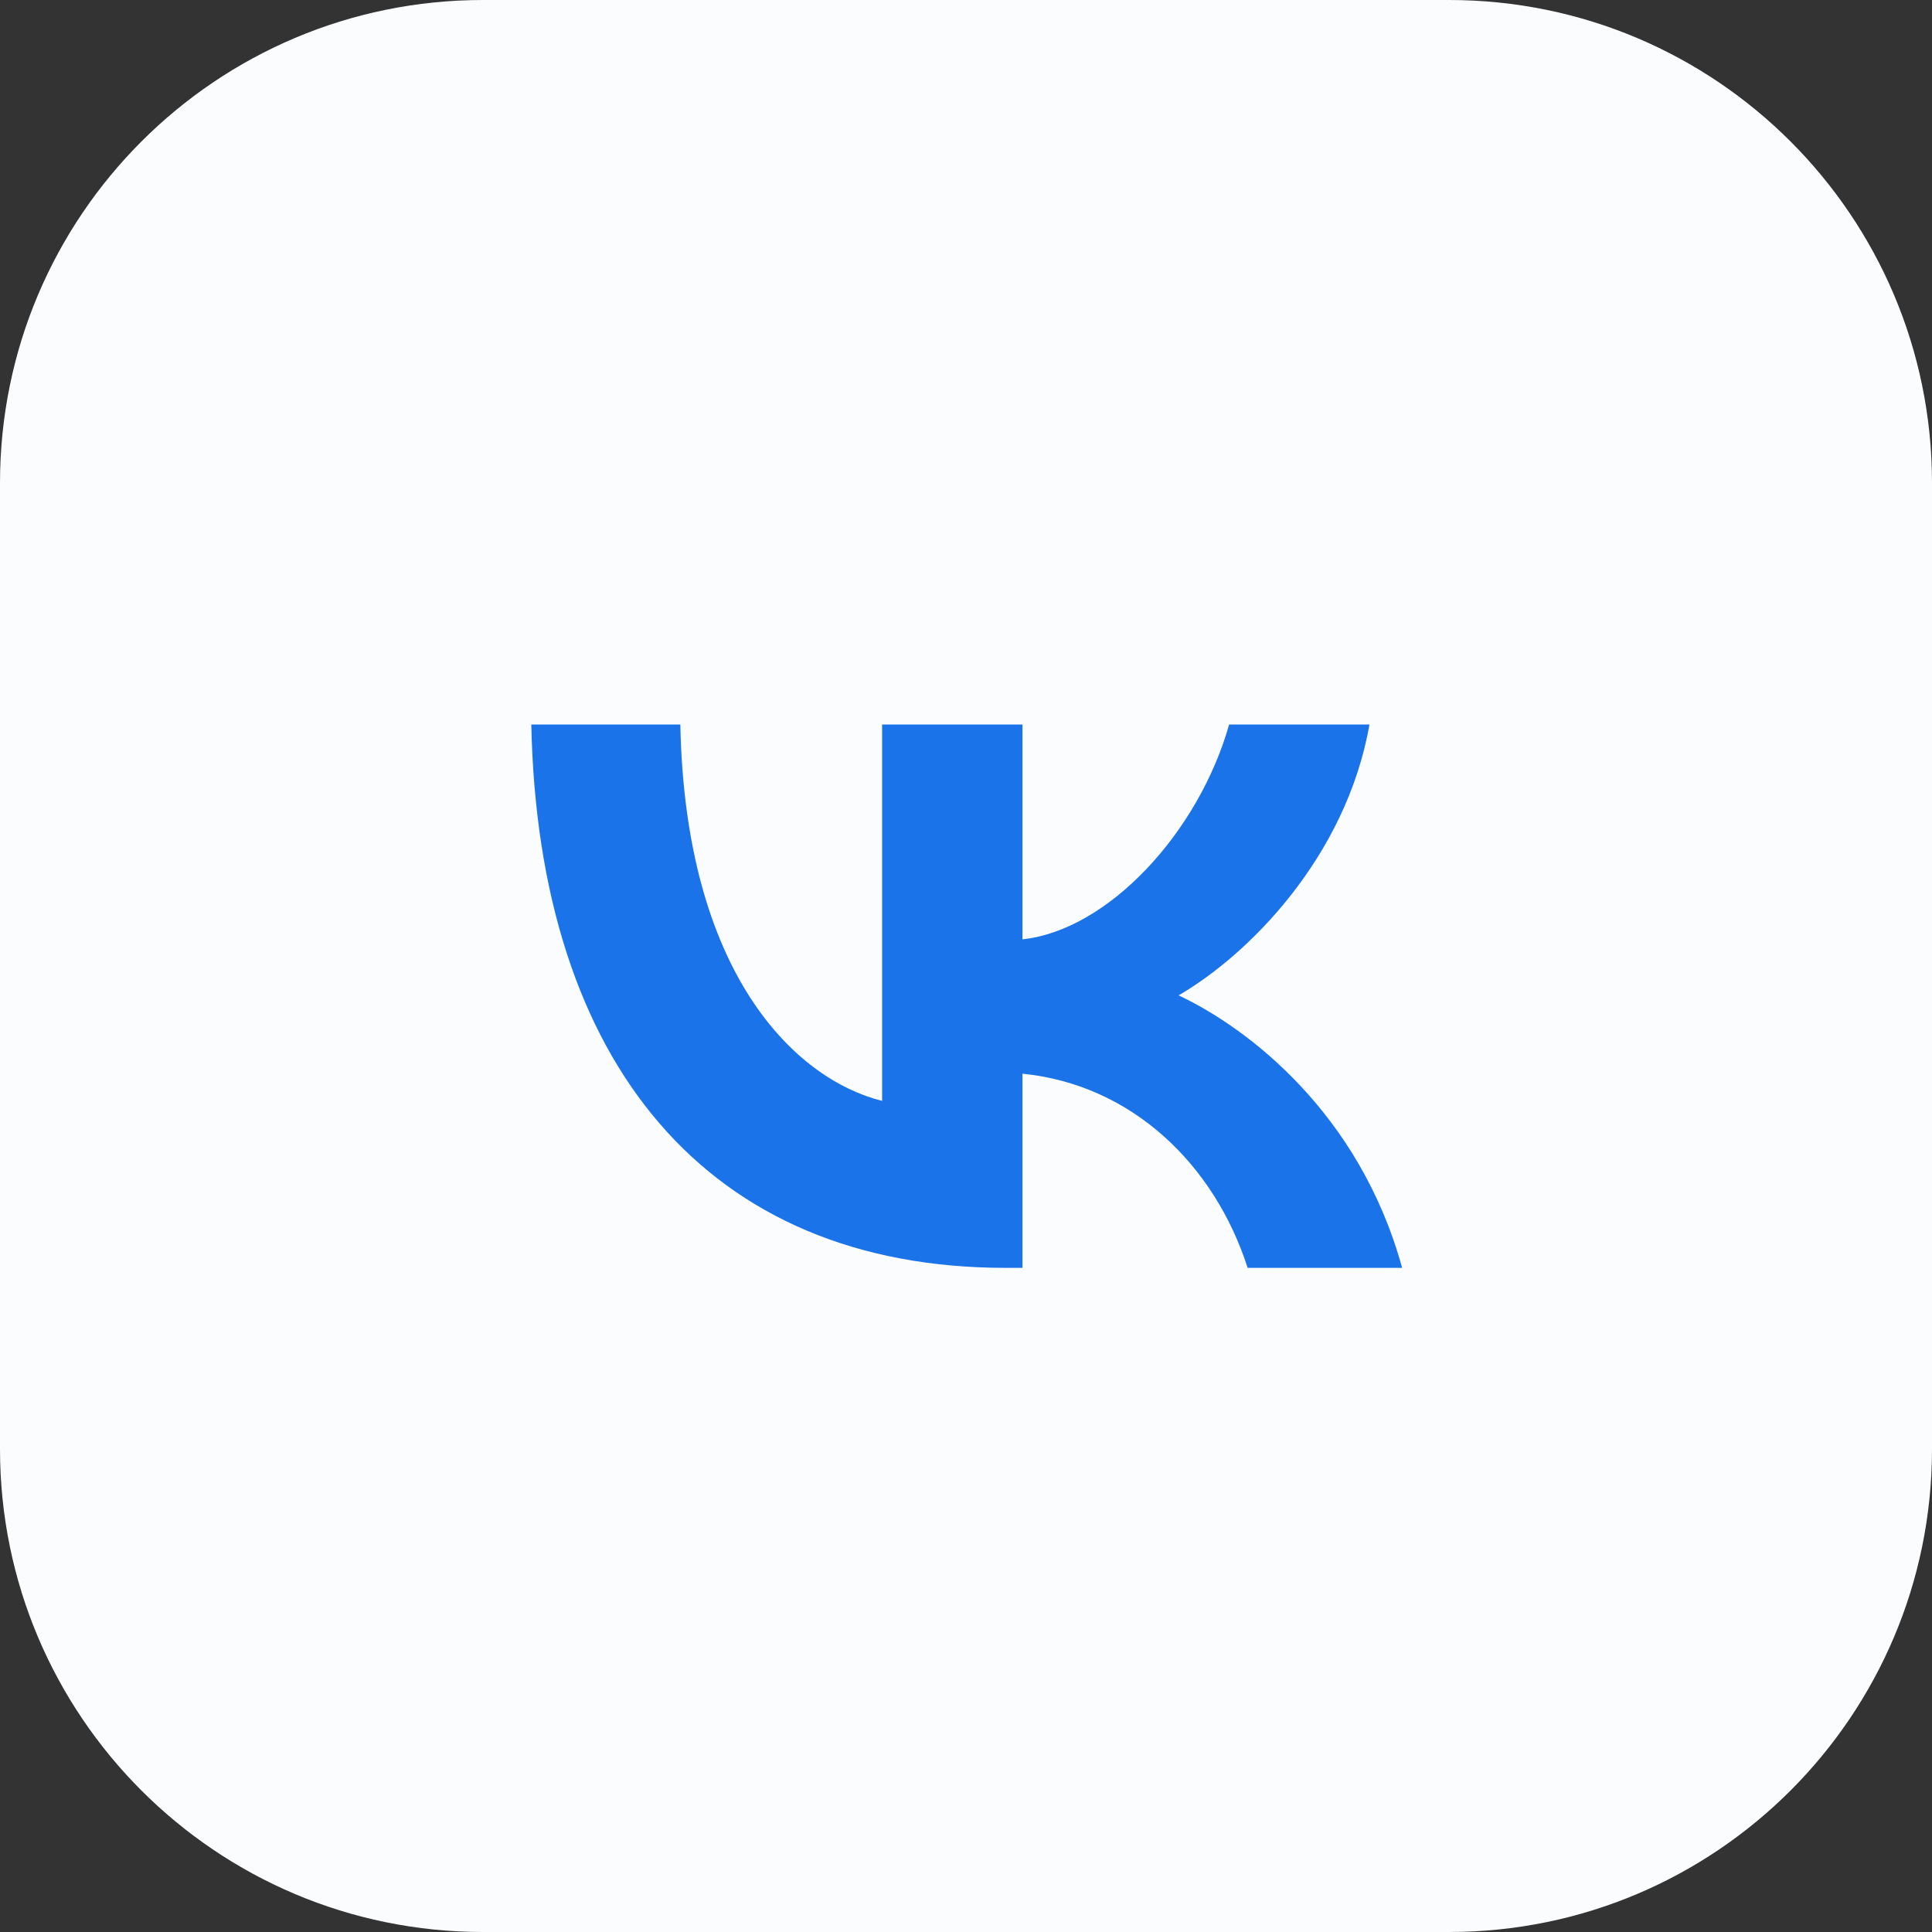 <svg width="50" height="50" viewBox="0 0 50 50" fill="none" xmlns="http://www.w3.org/2000/svg">
<rect x="0" y="0" width="50" height="50" fill="#333333" stroke="none"/>
<g clip-path="url(#clip0_309_109)">
<path d="M0 12.5C0 5.596 5.596 0 12.5 0H37.5C44.404 0 50 5.596 50 12.5V37.5C50 44.404 44.404 50 37.5 50H12.5C5.596 50 0 44.404 0 37.5V12.5Z" fill="#FAFCFE"/>
<path d="M26.025 32.812C18.325 32.812 13.933 27.534 13.75 18.75H17.607C17.734 25.197 20.577 27.928 22.829 28.491V18.75H26.461V24.31C28.685 24.071 31.022 21.537 31.81 18.75H35.442C34.837 22.185 32.303 24.718 30.501 25.76C32.303 26.605 35.189 28.815 36.287 32.812H32.289C31.43 30.138 29.291 28.069 26.461 27.787V32.812H26.025Z" fill="#1A73E8"/>
</g>
<defs>
<clipPath id="clip0_309_109">
<rect width="50" height="50" fill="white"/>
</clipPath>
</defs>
</svg>
